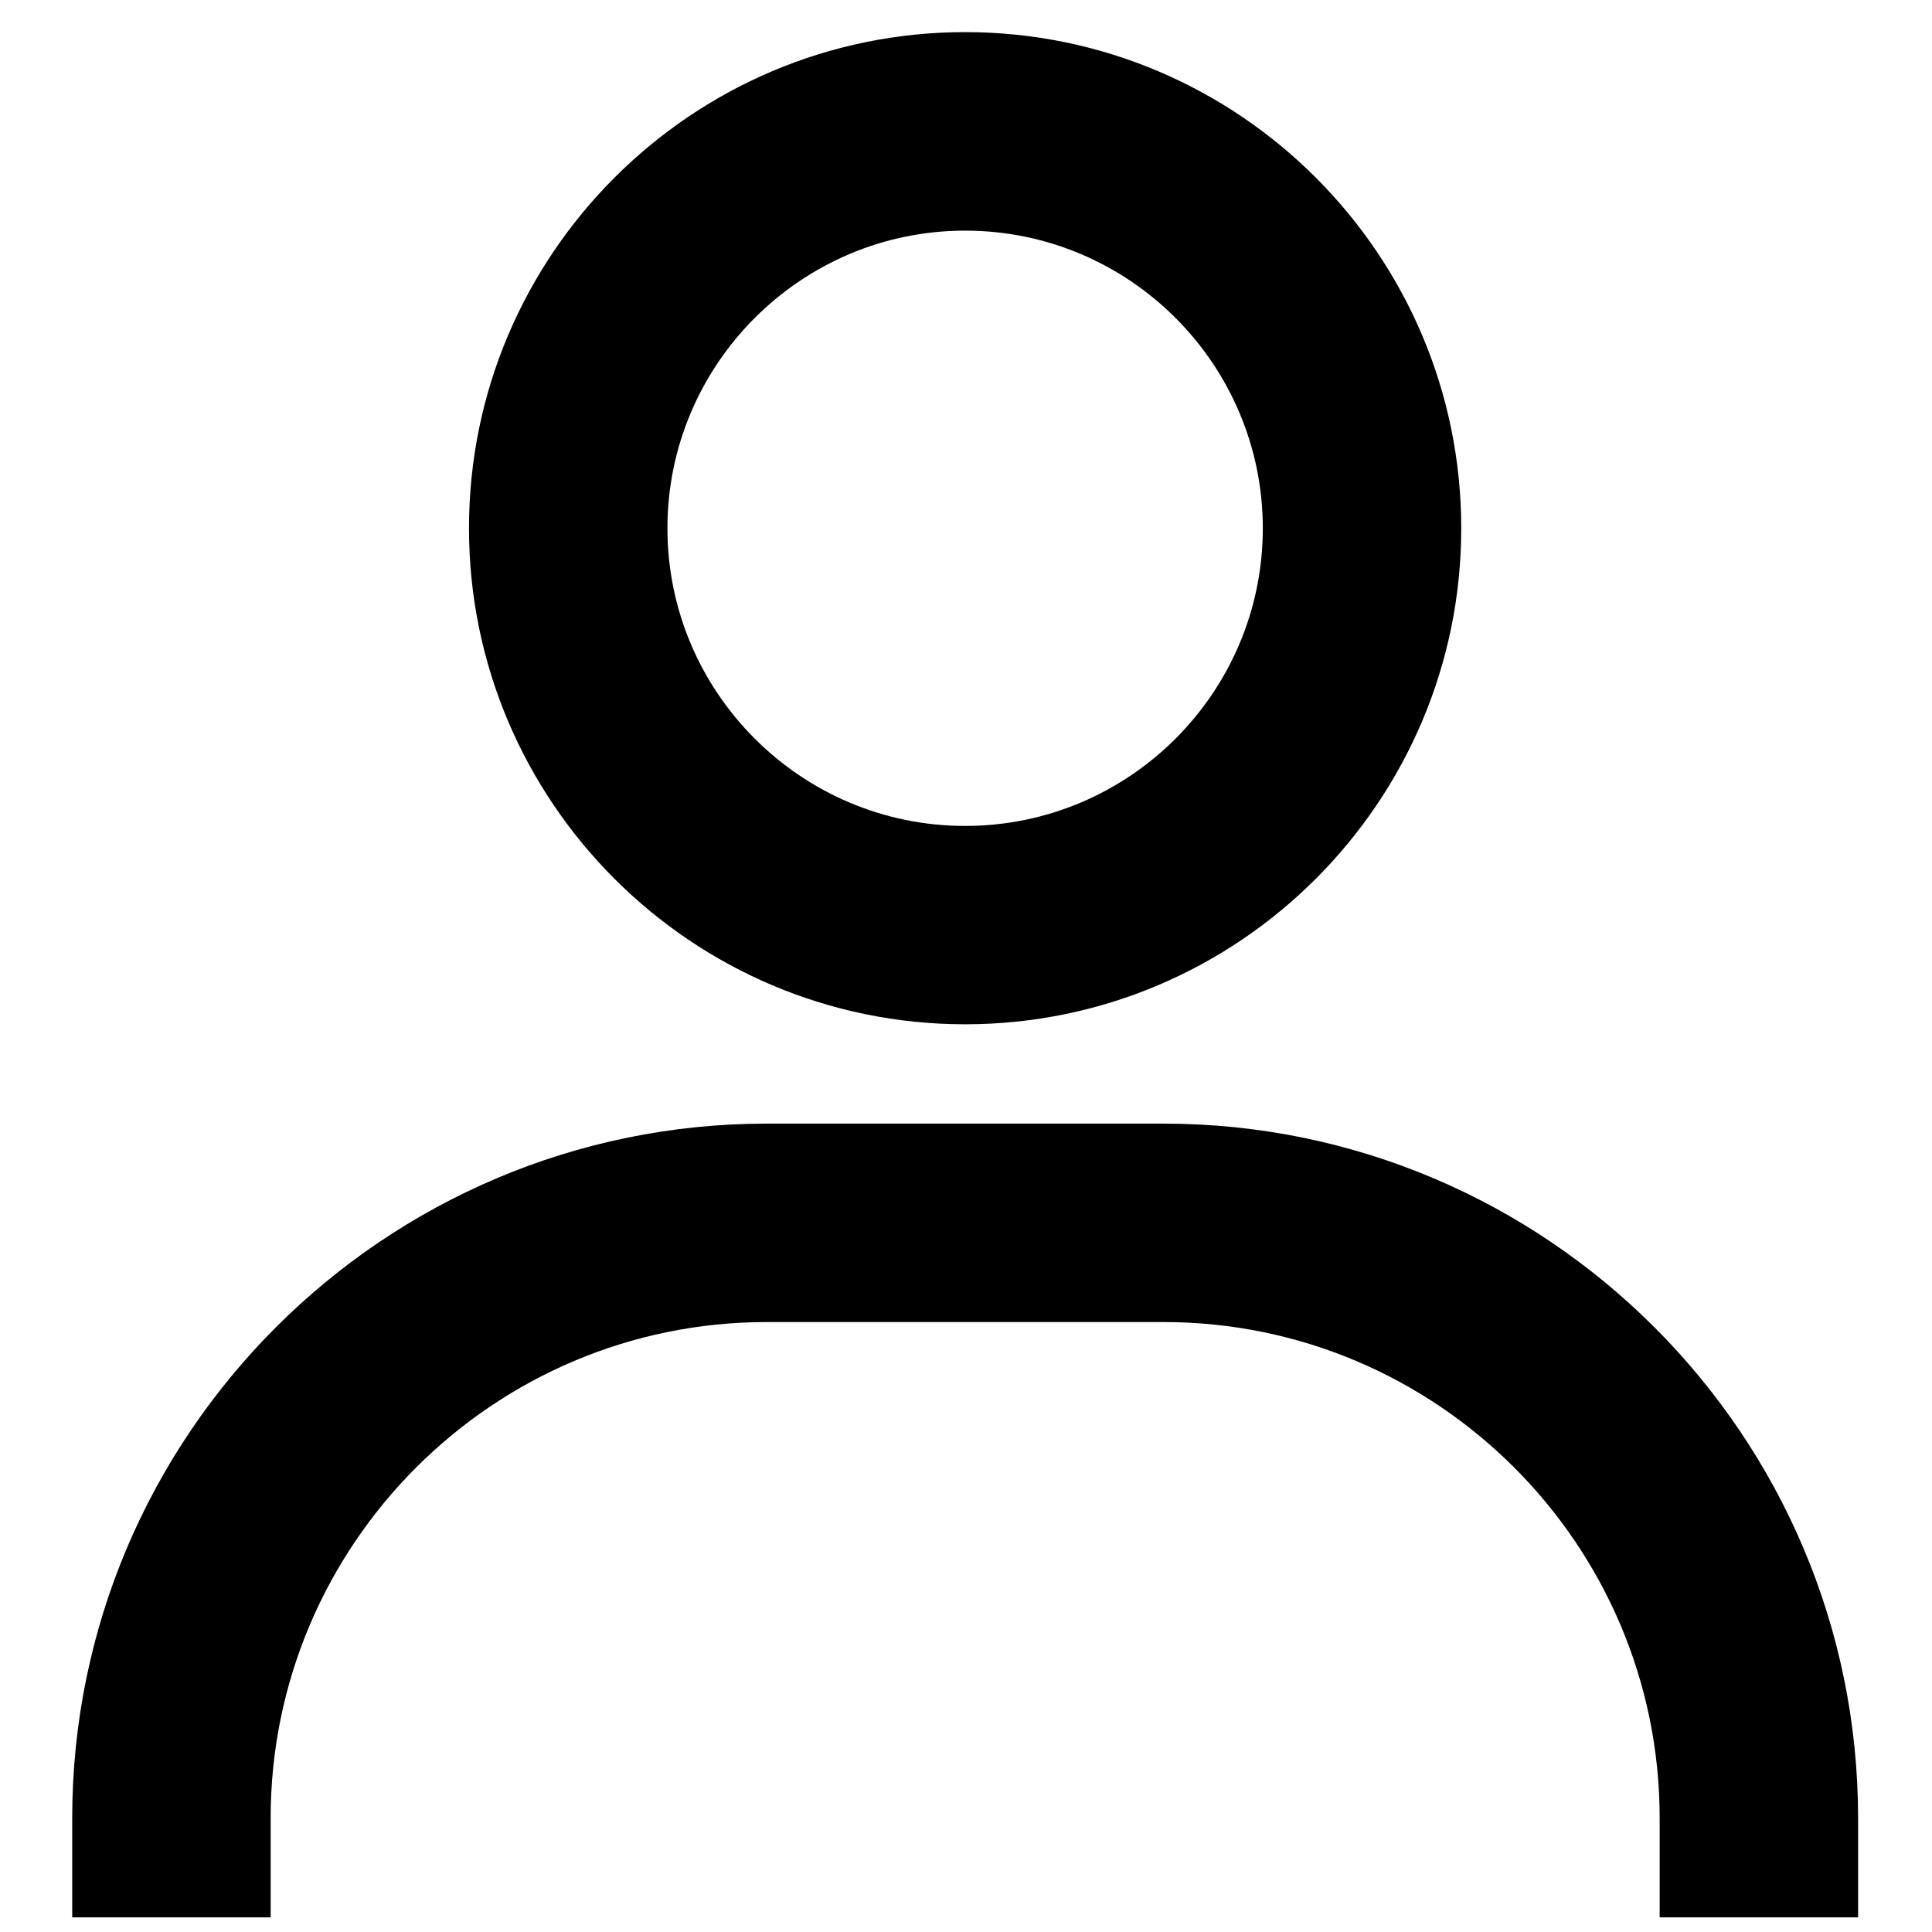 <?xml version="1.0" encoding="utf-8"?>
<!-- Generator: Adobe Illustrator 16.0.0, SVG Export Plug-In . SVG Version: 6.00 Build 0)  -->
<!DOCTYPE svg PUBLIC "-//W3C//DTD SVG 1.1//EN" "http://www.w3.org/Graphics/SVG/1.1/DTD/svg11.dtd">
<svg version="1.1" id="Layer_1" xmlns="http://www.w3.org/2000/svg" xmlns:xlink="http://www.w3.org/1999/xlink" x="0px" y="0px"
	 width="24px" height="24px" viewBox="0 0 24 24" enable-background="new 0 0 24 24" xml:space="preserve">
<path d="M-34.503,0.697c-5.452,0-9.887,4.436-9.887,9.887c0,5.452,4.435,9.888,9.887,9.888c2.28,0,4.379-0.785,6.052-2.086
	l5.434,5.433l1.747-1.748l-5.434-5.433c1.304-1.675,2.087-3.771,2.087-6.054C-24.616,5.133-29.052,0.697-34.503,0.697z
	 M-34.503,17.999c-4.089,0-7.415-3.326-7.415-7.416c0-4.09,3.326-7.416,7.415-7.416c4.089,0,7.415,3.326,7.415,7.416
	C-27.088,14.673-30.414,17.999-34.503,17.999z"/>
<path d="M11.989,0.399c-3.397,0-6.163,2.766-6.163,6.163s2.766,6.162,6.163,6.162c3.399,0,6.163-2.765,6.163-6.162
	S15.389,0.399,11.989,0.399z M11.989,10.26c-2.038,0-3.698-1.659-3.698-3.697s1.66-3.698,3.698-3.698c2.04,0,3.698,1.66,3.698,3.698
	S14.029,10.26,11.989,10.26z M23.082,23.818v-1.232c0-4.757-3.87-8.628-8.628-8.628H9.525c-4.757,0-8.628,3.871-8.628,8.628v1.232
	h2.465v-1.232c0-3.399,2.765-6.163,6.163-6.163h4.929c3.398,0,6.163,2.764,6.163,6.163v1.232H23.082z"/>
<path d="M46.938,23.909h16.841c1.326,0,2.405-1.079,2.405-2.404V8.271c0-0.666-0.538-1.204-1.202-1.204h-3.609V5.866
	c0-3.316-2.698-6.015-6.015-6.015s-6.016,2.699-6.016,6.015v1.202h-3.607c-0.665,0-1.204,0.539-1.204,1.204v13.233
	C44.53,22.83,45.609,23.909,46.938,23.909z M51.75,5.866c0-1.99,1.618-3.609,3.607-3.609s3.608,1.62,3.608,3.609v1.202H51.75V5.866z
	 M46.938,9.474h2.404v2.405h2.408V9.474h7.216v2.405h2.406V9.474h2.406l0.003,12.031H46.938V9.474z"/>
</svg>
